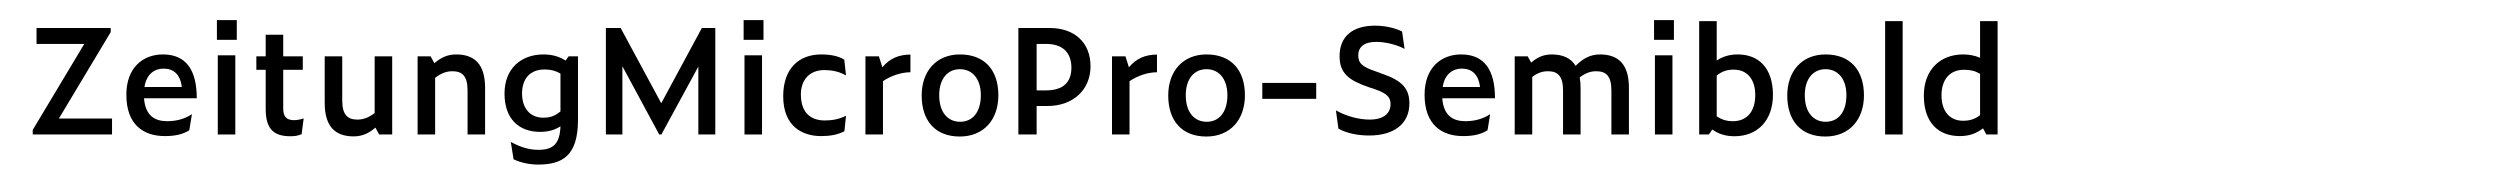 <?xml version="1.0" encoding="utf-8"?>
<!-- Generator: Adobe Illustrator 19.2.1, SVG Export Plug-In . SVG Version: 6.00 Build 0)  -->
<svg version="1.1" id="Layer_1" xmlns="http://www.w3.org/2000/svg" xmlns:xlink="http://www.w3.org/1999/xlink" x="0px" y="0px"
	 viewBox="0 0 2225 164" enable-background="new 0 0 2225 164" xml:space="preserve">
<g>
	<path d="M99.714,119.691H29.121v-4.03l45.892-76.573H32.501v-14.17h66.042v3.64l-46.152,76.962h47.322V119.691z"/>
	<path d="M146.772,121.121c-19.11,0-34.321-10.14-34.321-36.791c0-24.441,15.081-35.881,32.501-35.881
		c20.67,0,30.161,13.781,30.161,39.001h-46.932c1.17,15.73,9.881,20.411,20.541,20.411c8.58,0,15.73-2.08,22.101-6.24l-2.34,14.3
		C162.893,119.432,156.263,121.121,146.772,121.121z M128.572,77.439h33.281c-1.43-11.05-7.15-16.38-16.25-16.38
		C137.802,61.059,130.392,65.609,128.572,77.439z"/>
	<path d="M193.051,17.897h17.681v17.551h-17.681V17.897z M193.831,49.229h15.601v70.463h-15.601V49.229z"/>
	<path d="M258.441,121.252c-13.391,0-21.971-5.07-21.971-24.052V62.099h-8.32v-11.96h8.32V30.898h15.601v19.241h17.421v11.96
		h-17.421v34.322c0,7.28,2.73,10.53,9.75,10.53c2.47,0,5.72-0.65,8.45-1.561l-1.82,14.041
		C264.942,120.861,262.212,121.252,258.441,121.252z"/>
	<path d="M334.101,113.581c-5.72,5.07-11.831,7.801-19.371,7.801c-16.25,0-25.741-8.581-25.741-29.771V50.139h15.601V89.4
		c0,13.131,5.07,17.03,13.521,17.03c5.331,0,10.141-1.819,15.341-5.85V50.139h15.601v69.553h-11.57L334.101,113.581z"/>
	<path d="M387.27,69.25v50.442h-15.601V50.139h11.57l3.38,6.11c5.72-5.07,11.83-7.8,19.371-7.8c16.25,0,25.741,8.581,25.741,29.771
		v41.472h-15.601V80.43c0-13.13-5.07-17.03-13.521-17.03C397.28,63.399,392.47,65.219,387.27,69.25z"/>
	<path d="M478.79,146.473c-7.021,0-14.951-1.561-21.711-4.681l-2.47-15.471c9.23,4.94,16.51,7.021,24.701,7.021
		c12.871,0,18.981-5.33,19.5-20.931c-4.94,3.25-10.79,4.94-18.07,4.94c-18.981,0-31.721-11.57-31.721-34.062
		c0-22.101,14.561-34.841,34.711-34.841c7.02,0,13.65,1.56,19.63,5.46l2.73-3.771h8.32v56.553
		C514.411,139.062,500.111,146.473,478.79,146.473z M483.47,104.741c6.5,0,10.4-1.561,15.34-5.591V65.479
		c-4.29-2.47-8.19-3.64-14.17-3.64c-12.48,0-20.021,7.8-20.021,21.451C464.62,96.551,472.03,104.741,483.47,104.741z"/>
	<path d="M553.928,58.979v60.712h-14.69V24.918h13.13L588.51,91.87l36.141-66.952h11.96v94.773h-15.081V59.239l-32.891,60.452h-1.95
		L553.928,58.979z"/>
	<path d="M661.826,17.897h17.681v17.551h-17.681V17.897z M662.606,49.229h15.601v70.463h-15.601V49.229z"/>
	<path d="M697.055,85.63c0-24.831,14.17-37.181,33.801-37.181c7.931,0,15.341,1.3,20.541,4.68l1.56,14.041
		c-6.11-3.64-13.13-4.81-19.241-4.81c-13,0-20.931,8.45-20.931,21.711c0,17.551,10.14,23.141,21.32,23.141
		c6.371,0,12.48-1.04,18.851-4.16l-1.43,13.78c-6.11,3.12-12.61,4.29-20.801,4.29C714.476,121.121,697.055,112.801,697.055,85.63z"
		/>
	<path d="M785.845,72.24v47.452h-15.601V50.139h11.96l3.12,9.75c6.37-7.8,14.69-11.311,24.961-11.311V64.31
		C801.966,64.31,792.605,67.56,785.845,72.24z"/>
	<path d="M820.293,84.98c0-21.451,12.871-36.532,34.062-36.532c21.841,0,34.191,13.781,34.191,36.401
		c0,21.711-13.131,36.662-34.321,36.662C832.644,121.512,820.293,107.73,820.293,84.98z M872.945,84.72
		c0-14.56-7.541-23.141-18.591-23.141c-11.051,0-18.461,8.581-18.461,23.141c0,15.471,7.8,23.661,18.591,23.661
		C865.535,108.381,872.945,99.931,872.945,84.72z"/>
	<path d="M906.352,24.918h27.951c21.451,0,36.271,12.48,36.271,34.061c0,21.061-15.731,35.362-38.222,35.362h-9.75v25.351h-16.25
		V24.918z M931.053,80.43c15.34,0,22.491-7.41,22.491-20.15c0-13.261-7.541-21.191-22.491-21.191h-8.451V80.43H931.053z"/>
	<path d="M1005.282,72.24v47.452h-15.601V50.139h11.96l3.12,9.75c6.37-7.8,14.69-11.311,24.961-11.311V64.31
		C1021.403,64.31,1012.042,67.56,1005.282,72.24z"/>
	<path d="M1039.73,84.98c0-21.451,12.871-36.532,34.062-36.532c21.841,0,34.191,13.781,34.191,36.401
		c0,21.711-13.13,36.662-34.321,36.662C1052.081,121.512,1039.73,107.73,1039.73,84.98z M1092.382,84.72
		c0-14.56-7.54-23.141-18.59-23.141s-18.461,8.581-18.461,23.141c0,15.471,7.8,23.661,18.591,23.661
		C1084.972,108.381,1092.382,99.931,1092.382,84.72z"/>
	<path d="M1123.449,73.8h47.972v14.171h-47.972V73.8z"/>
	<path d="M1191.177,114.491l-2.21-16.251c8.971,5.07,20.15,8.19,30.031,8.19c12.48,0,18.591-5.59,18.591-13.78
		c0-5.59-2.47-9.36-14.301-13.391l-5.2-1.689c-17.681-6.111-25.871-12.351-25.871-27.562c0-17.681,11.701-27.171,31.592-27.171
		c9.36,0,18.46,2.34,24.051,5.2l2.21,15.471c-5.98-3.38-16.511-6.24-25.221-6.24c-11.051,0-15.991,4.81-15.991,11.96
		c0,7.021,3.381,10.271,16.251,14.561l4.55,1.69c18.851,6.37,24.701,13.78,24.701,26.651c0,17.68-13.261,28.471-35.751,28.471
		C1208.857,120.602,1198.848,118.781,1191.177,114.491z"/>
	<path d="M1302.196,121.121c-19.11,0-34.321-10.14-34.321-36.791c0-24.441,15.081-35.881,32.501-35.881
		c20.671,0,30.161,13.781,30.161,39.001h-46.932c1.17,15.73,9.881,20.411,20.541,20.411c8.58,0,15.73-2.08,22.101-6.24l-2.34,14.3
		C1318.317,119.432,1311.687,121.121,1302.196,121.121z M1283.996,77.439h33.281c-1.431-11.05-7.15-16.38-16.251-16.38
		C1293.227,61.059,1285.815,65.609,1283.996,77.439z"/>
	<path d="M1363.686,68.47v51.222h-15.601V50.139h11.57l3.12,5.59c5.33-4.68,10.92-7.28,18.201-7.28c9.75,0,17.03,3.12,21.32,10.14
		c6.37-6.37,13-10.14,21.581-10.14c16.38,0,25.871,8.581,25.871,29.771v41.472h-15.601V80.43c0-13.13-5.07-17.03-13.521-17.03
		c-5.2,0-9.621,1.69-14.69,5.46c0.52,2.73,0.779,5.851,0.779,9.36v41.472h-15.601V80.43c0-13.13-5.07-17.03-13.521-17.03
		C1372.525,63.399,1368.365,64.959,1363.686,68.47z"/>
	<path d="M1472.104,17.897h17.681v17.551h-17.681V17.897z M1472.884,49.229h15.601v70.463h-15.601V49.229z"/>
	<path d="M1543.734,121.252c-7.41,0-13.78-1.69-19.761-5.98l-3.12,4.42h-8.58V18.808h15.601v35.102
		c4.68-3.25,10.79-5.46,18.721-5.46c18.721,0,31.331,12.22,31.331,36.011C1577.926,107.081,1564.275,121.252,1543.734,121.252z
		 M1527.874,67.299v36.271c4.55,2.86,8.45,4.291,14.561,4.291c12.221,0,19.761-8.581,19.761-23.271
		c0-14.17-7.41-22.621-19.111-22.621C1537.104,61.969,1532.294,63.529,1527.874,67.299z"/>
	<path d="M1590.662,84.98c0-21.451,12.871-36.532,34.062-36.532c21.841,0,34.191,13.781,34.191,36.401
		c0,21.711-13.131,36.662-34.321,36.662C1603.013,121.512,1590.662,107.73,1590.662,84.98z M1643.314,84.72
		c0-14.56-7.541-23.141-18.591-23.141c-11.051,0-18.461,8.581-18.461,23.141c0,15.471,7.801,23.661,18.591,23.661
		C1635.904,108.381,1643.314,99.931,1643.314,84.72z"/>
	<path d="M1677.761,18.808h15.601v100.884h-15.601V18.808z"/>
	<path d="M1764.862,114.231c-5.46,4.29-11.961,6.89-20.671,6.89c-19.111,0-31.981-12.09-31.981-36.011
		c0-23.011,14.561-36.662,34.972-36.662c5.2,0,10.271,0.91,15.08,2.99V18.808h15.601v100.884h-10.01L1764.862,114.231z
		 M1747.052,107.471c5.85,0,10.4-1.3,15.21-4.939V65.739c-4.29-2.6-8.32-3.64-14.301-3.64c-12.48,0-20.021,8.451-20.021,22.881
		C1727.94,99.021,1735.351,107.471,1747.052,107.471z"/>
</g>
</svg>
